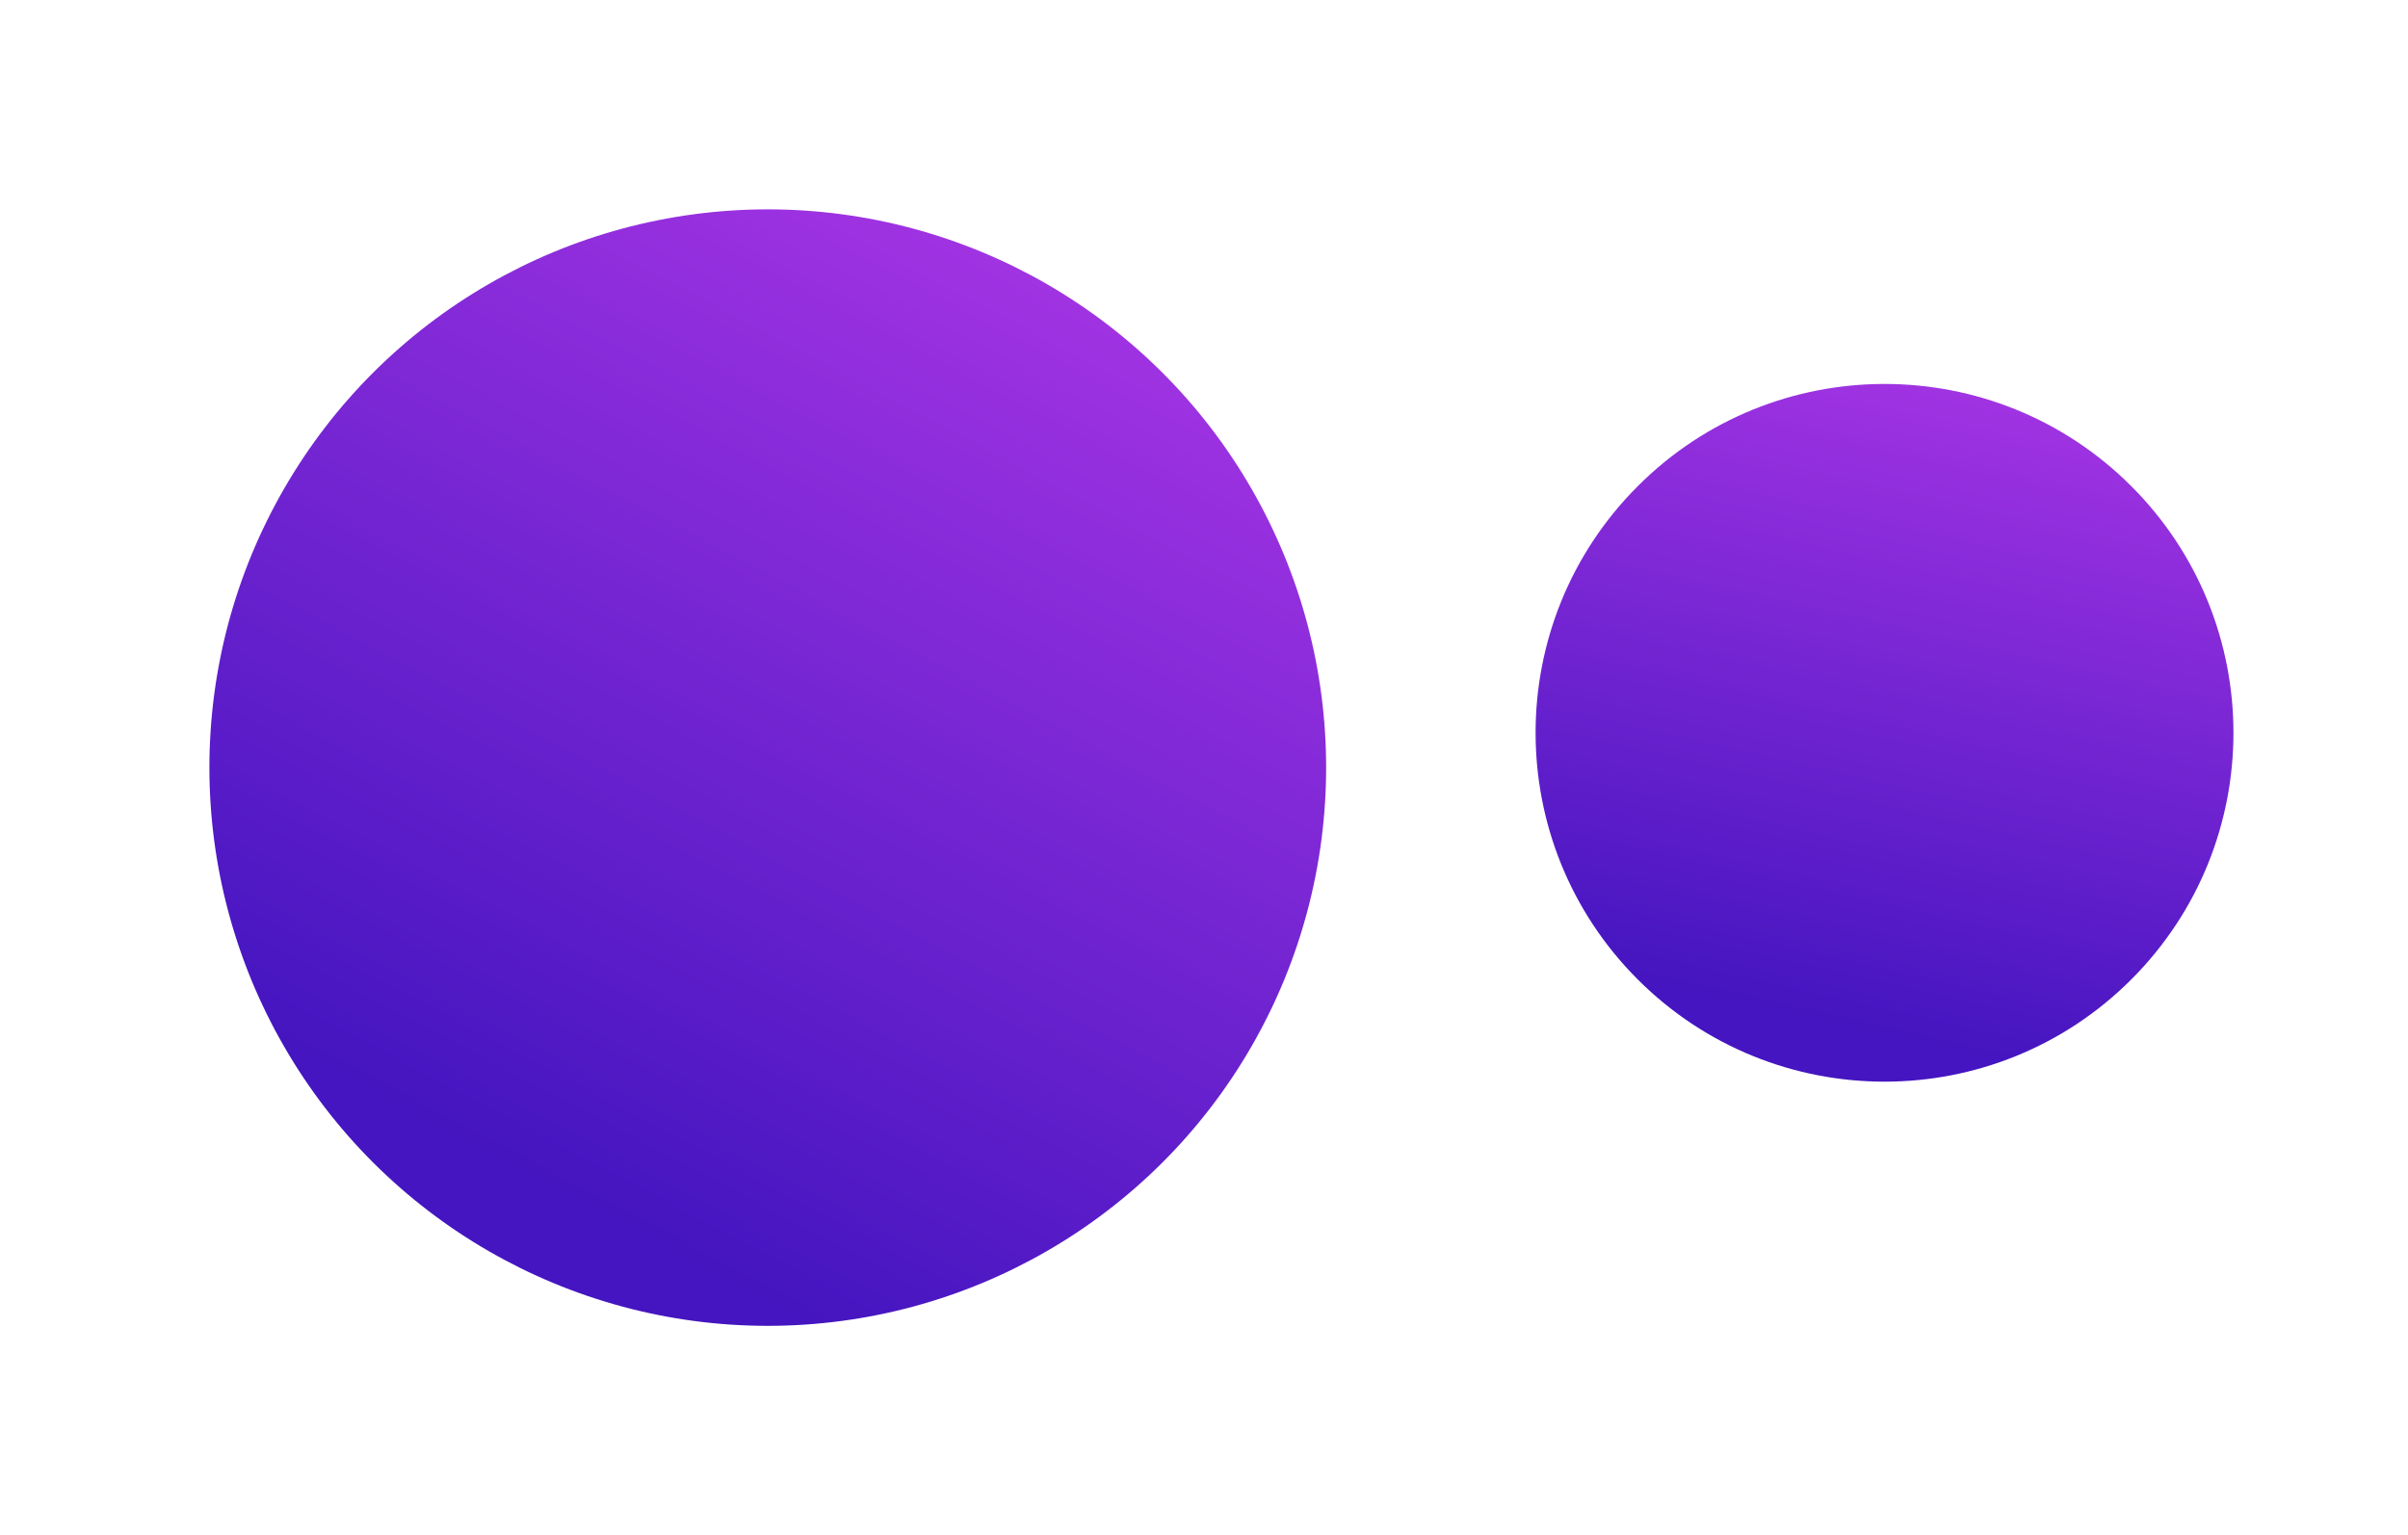 <svg width="69" height="44" viewBox="0 0 69 44" fill="none" xmlns="http://www.w3.org/2000/svg">
<circle cx="10" cy="10" r="10" transform="matrix(0.707 -0.707 -0.707 -0.707 54 35.143)" fill="url(#paint0_linear_4_9097)"/>
<circle cx="16" cy="16" r="16" transform="matrix(0.866 -0.5 -0.5 -0.866 16.144 43.856)" fill="url(#paint1_linear_4_9097)"/>
<defs>
<linearGradient id="paint0_linear_4_9097" x1="2.759" y1="5.517" x2="31.035" y2="23.276" gradientUnits="userSpaceOnUse">
<stop stop-color="#4415C0"/>
<stop offset="1" stop-color="#EA4BFE"/>
</linearGradient>
<linearGradient id="paint1_linear_4_9097" x1="4.414" y1="8.828" x2="49.655" y2="37.241" gradientUnits="userSpaceOnUse">
<stop stop-color="#4415C0"/>
<stop offset="1" stop-color="#EA4BFE"/>
</linearGradient>
</defs>
</svg>
